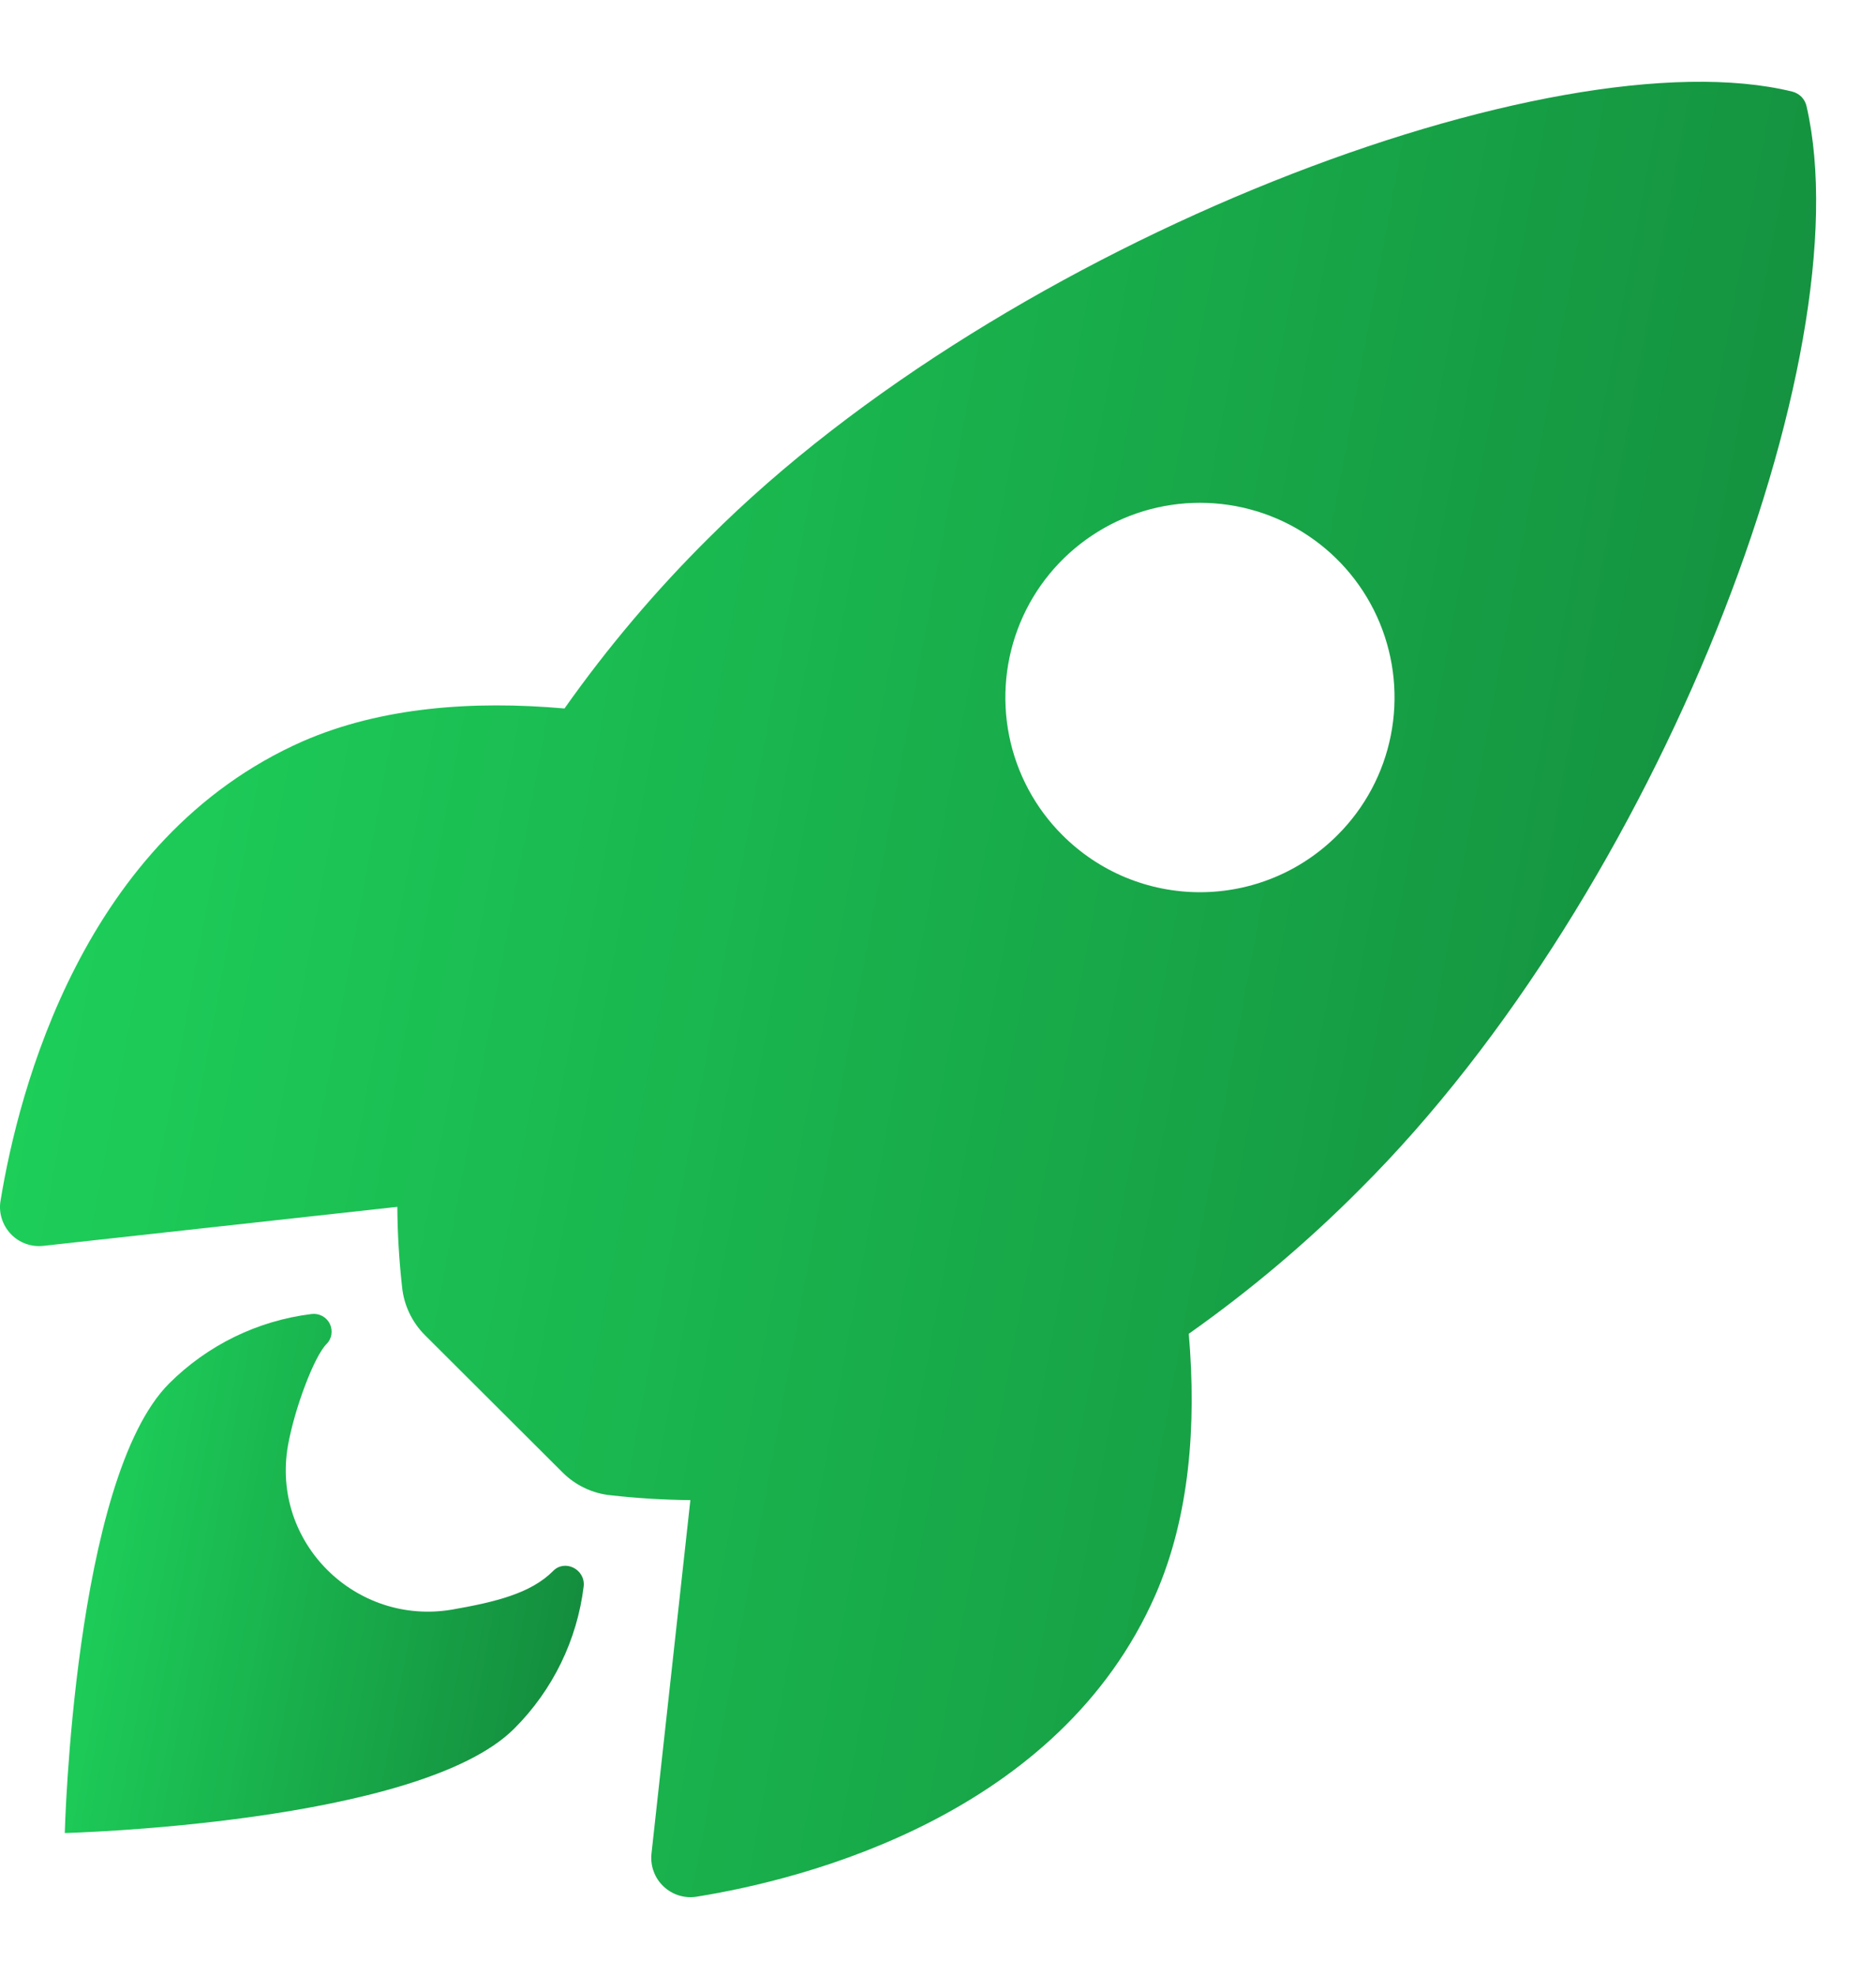 <svg xmlns="http://www.w3.org/2000/svg" width="19" height="20" viewBox="0 0 19 20" fill="none">
  <path d="M18.297 1.077C18.289 1.041 18.272 1.008 18.246 0.981C18.22 0.955 18.187 0.936 18.151 0.927C15.746 0.339 10.19 2.434 7.18 5.444C6.643 5.976 6.153 6.555 5.717 7.172C4.788 7.09 3.86 7.159 3.069 7.503C0.837 8.486 0.187 11.05 0.006 12.152C-0.005 12.213 -0.001 12.275 0.017 12.333C0.035 12.392 0.066 12.446 0.108 12.49C0.15 12.535 0.201 12.569 0.259 12.59C0.316 12.611 0.378 12.619 0.439 12.612L4.024 12.217C4.026 12.487 4.042 12.757 4.072 13.026C4.09 13.212 4.173 13.386 4.306 13.518L5.695 14.903C5.827 15.036 6.001 15.119 6.187 15.137C6.454 15.167 6.723 15.183 6.992 15.186L6.598 18.766C6.592 18.827 6.599 18.889 6.621 18.946C6.642 19.004 6.676 19.055 6.721 19.097C6.765 19.139 6.819 19.17 6.877 19.188C6.936 19.206 6.998 19.21 7.058 19.2C8.159 19.023 10.727 18.373 11.704 16.141C12.049 15.35 12.119 14.426 12.04 13.502C12.659 13.065 13.239 12.576 13.773 12.039C16.793 9.034 18.876 3.602 18.297 1.077ZM10.76 8.454C10.484 8.179 10.296 7.828 10.22 7.445C10.144 7.063 10.183 6.667 10.332 6.306C10.481 5.946 10.734 5.638 11.058 5.422C11.382 5.205 11.763 5.09 12.153 5.09C12.543 5.09 12.924 5.205 13.248 5.422C13.572 5.638 13.825 5.946 13.974 6.306C14.123 6.667 14.162 7.063 14.086 7.445C14.01 7.828 13.822 8.179 13.546 8.454C13.363 8.637 13.146 8.783 12.907 8.882C12.668 8.981 12.412 9.032 12.153 9.032C11.894 9.032 11.638 8.981 11.399 8.882C11.16 8.783 10.943 8.637 10.76 8.454Z" fill="url(#paint0_linear_10053_17263)"/>
  <path d="M5.6 15.905C5.375 16.131 5.014 16.218 4.579 16.294C3.603 16.46 2.742 15.616 2.917 14.63C2.984 14.256 3.182 13.732 3.305 13.608C3.332 13.582 3.35 13.548 3.356 13.511C3.362 13.473 3.357 13.435 3.34 13.401C3.324 13.367 3.297 13.34 3.264 13.322C3.23 13.304 3.192 13.297 3.155 13.302C2.609 13.369 2.102 13.617 1.713 14.005C0.747 14.971 0.656 18.556 0.656 18.556C0.656 18.556 4.243 18.465 5.208 17.499C5.598 17.11 5.846 16.602 5.912 16.055C5.927 15.884 5.718 15.781 5.6 15.905Z" fill="url(#paint1_linear_10053_17263)"/>
  <defs>
    <linearGradient id="paint0_linear_10053_17263" x1="-0.857" y1="0.085" x2="26.852" y2="5.218" gradientUnits="userSpaceOnUse">
      <stop stop-color="#1FD95E"/>
      <stop offset="1" stop-color="#107332"/>
    </linearGradient>
    <linearGradient id="paint1_linear_10053_17263" x1="0.411" y1="13.088" x2="8.33" y2="14.554" gradientUnits="userSpaceOnUse">
      <stop stop-color="#1FD95E"/>
      <stop offset="1" stop-color="#107332"/>
    </linearGradient>
  </defs>
</svg>